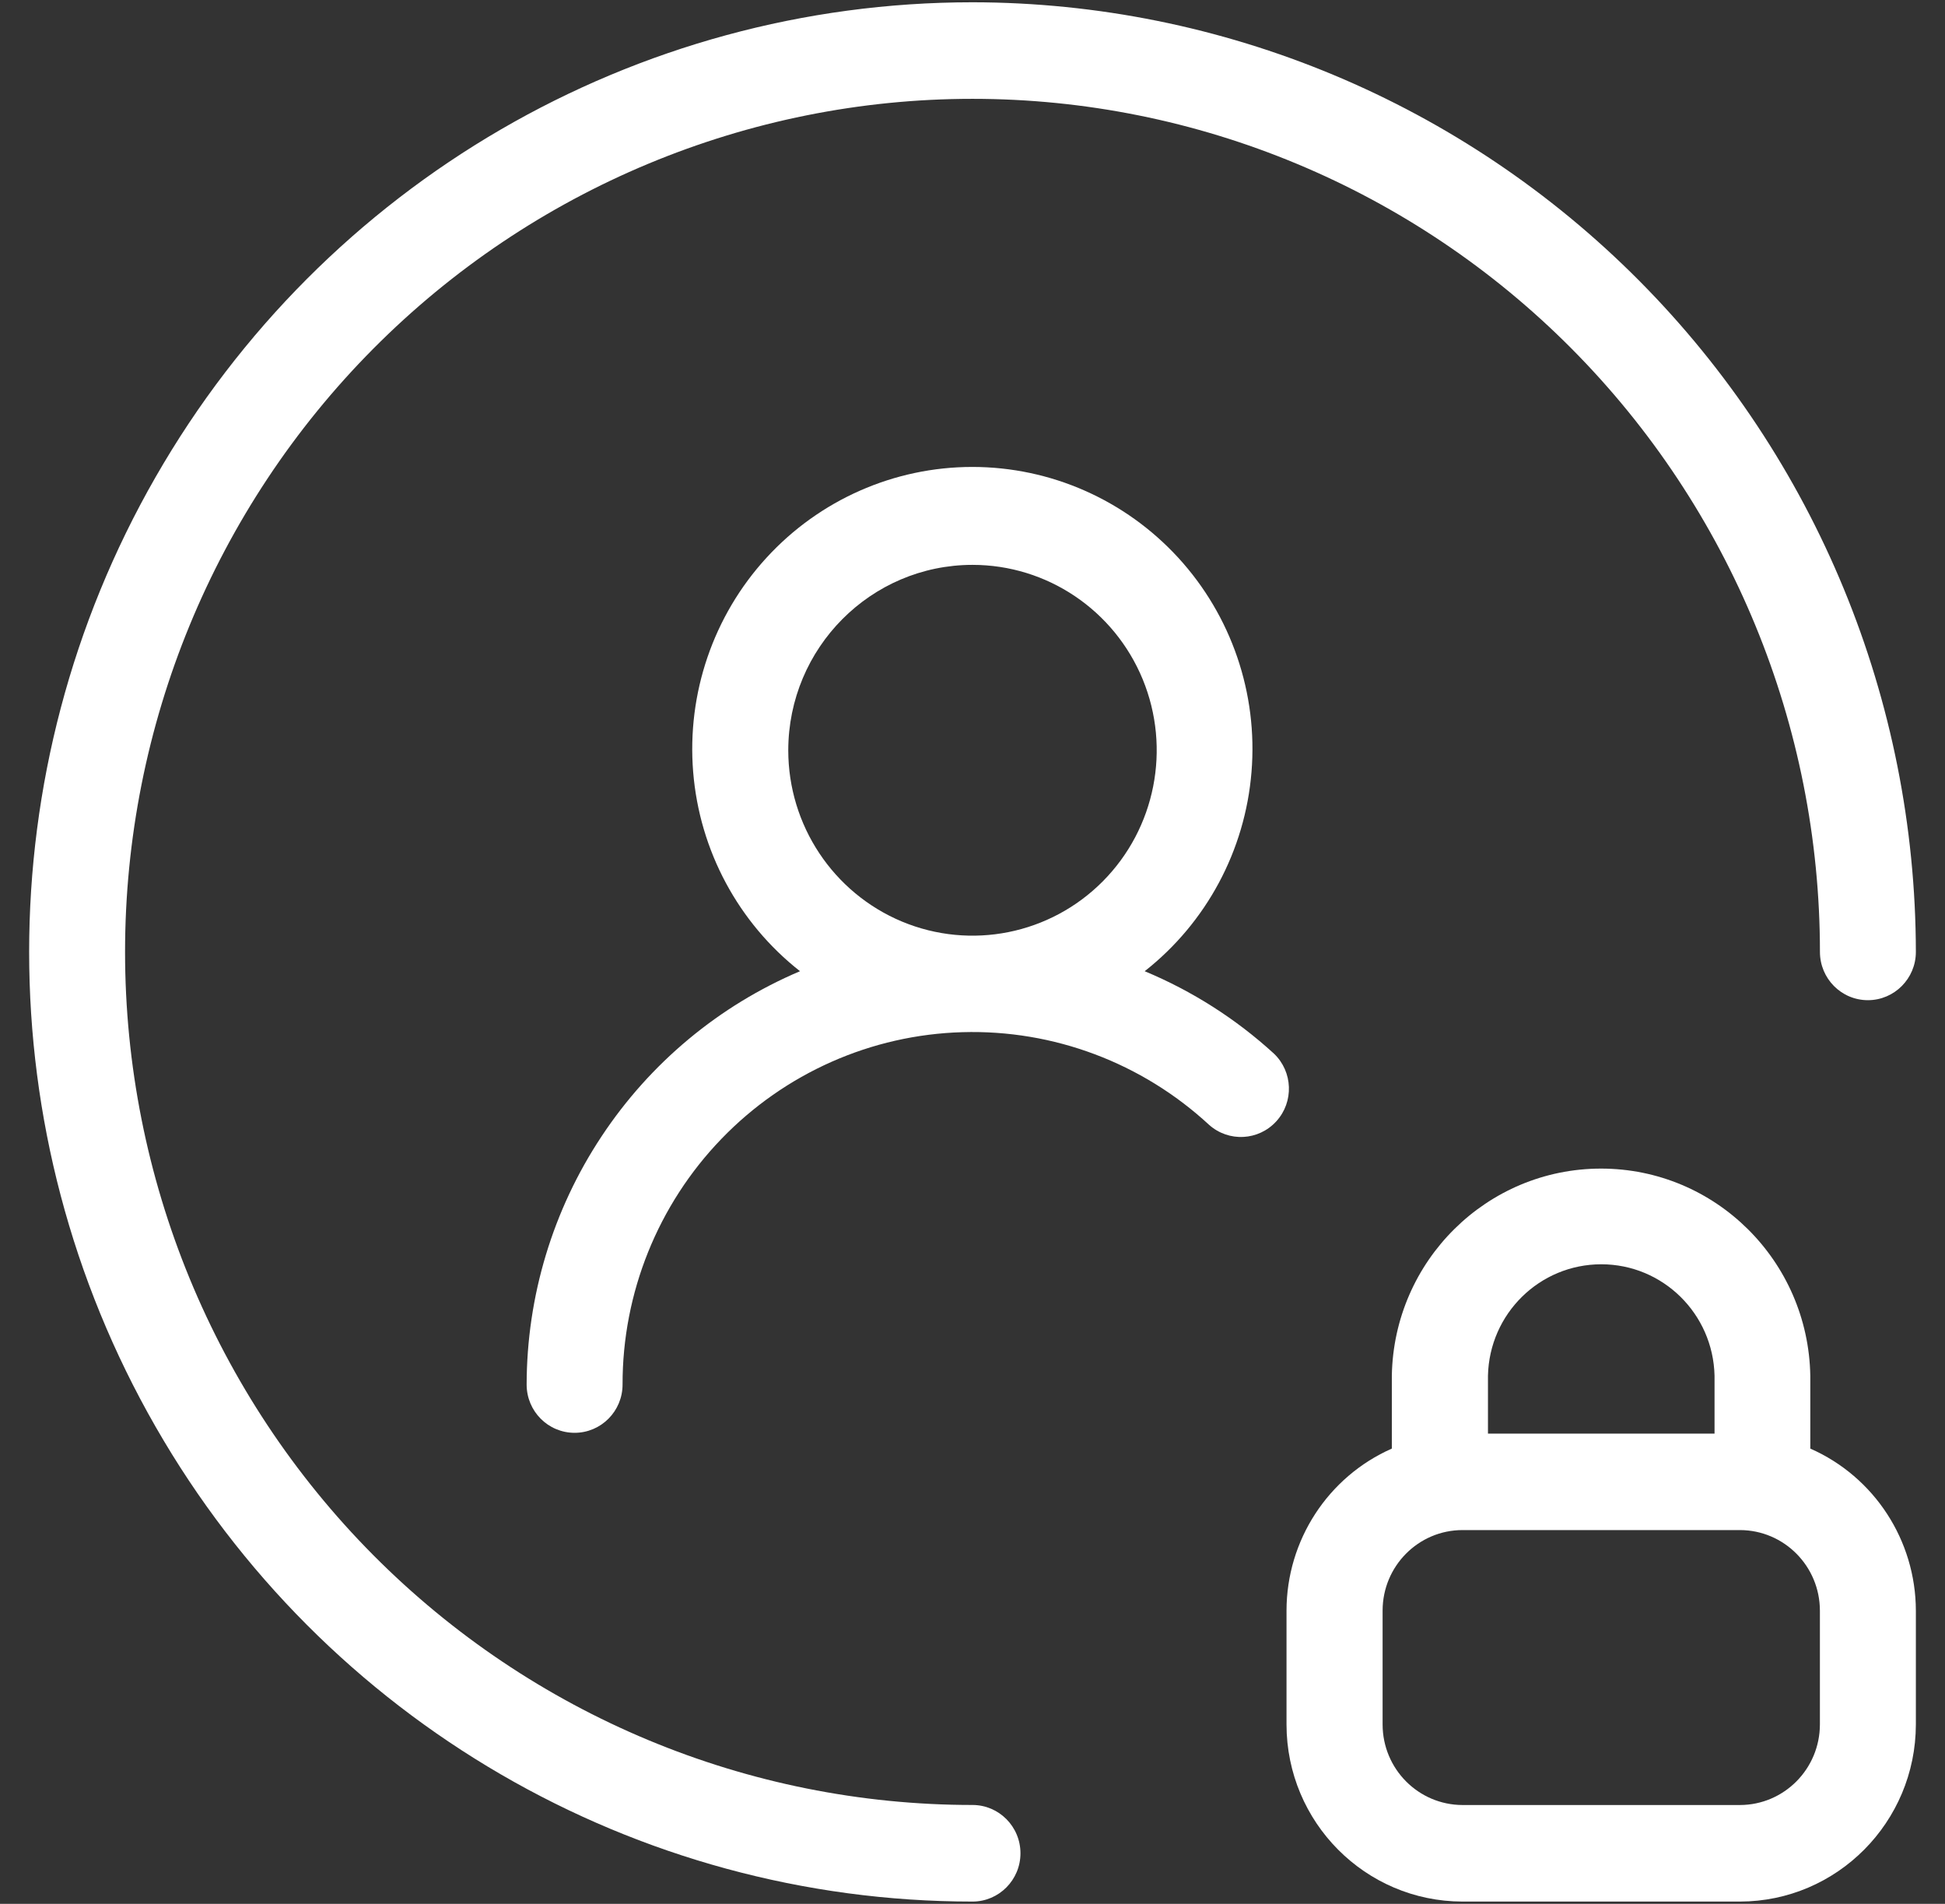 <svg width="47" height="46" viewBox="0 0 47 46" fill="none" xmlns="http://www.w3.org/2000/svg">
<rect x="0" y="0" width="47" height="46" fill="#333333" stroke="none"/>
<path d="M43.745 35V33.238C43.696 30.461 41.447 28.235 38.689 28.235C35.931 28.235 33.681 30.461 33.633 33.238V35.002V35C32.089 35.682 31.09 37.217 31.088 38.914V41.667C31.09 44.027 32.991 45.941 35.339 45.945H42.045C44.39 45.941 46.292 44.027 46.296 41.667V38.914C46.292 37.215 45.29 35.68 43.745 35ZM35.956 33.238C35.99 31.741 37.205 30.547 38.694 30.547C40.181 30.547 41.396 31.741 41.431 33.238V34.638H35.956L35.956 33.238ZM43.977 41.666C43.975 42.74 43.111 43.61 42.045 43.612H35.342C34.275 43.61 33.411 42.74 33.41 41.666V38.914C33.411 37.84 34.275 36.969 35.342 36.969H42.045C43.111 36.971 43.975 37.84 43.977 38.914V41.666Z" fill="white"/>
<path d="M12.726 33.452C12.726 34.098 13.244 34.619 13.885 34.619C14.524 34.619 15.044 34.098 15.044 33.452C15.04 31.238 15.899 29.107 17.433 27.517C18.967 25.927 21.055 25.001 23.257 24.939C25.458 24.875 27.596 25.679 29.217 27.178C29.692 27.601 30.414 27.562 30.842 27.092C31.269 26.624 31.244 25.895 30.784 25.457C29.866 24.617 28.808 23.944 27.661 23.466C29.152 22.294 30.088 20.55 30.242 18.652C30.398 16.755 29.757 14.879 28.475 13.479C27.192 12.079 25.389 11.282 23.496 11.282C21.605 11.282 19.8 12.079 18.519 13.479C17.237 14.879 16.596 16.755 16.75 18.652C16.904 20.55 17.84 22.294 19.332 23.466C17.378 24.294 15.709 25.683 14.535 27.459C13.359 29.234 12.729 31.32 12.726 33.452ZM23.5 13.648C25.3 13.648 26.923 14.74 27.613 16.413C28.301 18.087 27.921 20.014 26.648 21.295C25.374 22.577 23.46 22.959 21.797 22.267C20.133 21.572 19.048 19.939 19.048 18.127C19.052 15.655 21.042 13.65 23.5 13.648Z" fill="white"/>
<path d="M23.5 0.055C15.355 0.055 7.83 4.428 3.759 11.528C-0.314 18.627 -0.314 27.373 3.759 34.471C7.83 41.572 15.355 45.945 23.5 45.945C24.139 45.945 24.659 45.422 24.659 44.778C24.659 44.133 24.139 43.611 23.5 43.611C18.068 43.611 12.86 41.439 9.02 37.574C5.181 33.709 3.022 28.466 3.022 23C3.022 17.533 5.181 12.29 9.02 8.426C12.86 4.561 18.069 2.388 23.5 2.388C28.931 2.388 34.14 4.561 37.979 8.426C41.818 12.291 43.978 17.533 43.978 23C43.978 23.643 44.495 24.166 45.137 24.166C45.776 24.166 46.296 23.643 46.296 23C46.288 16.917 43.885 11.085 39.611 6.783C35.337 2.481 29.543 0.062 23.5 0.055Z" fill="white"/>
</svg>

